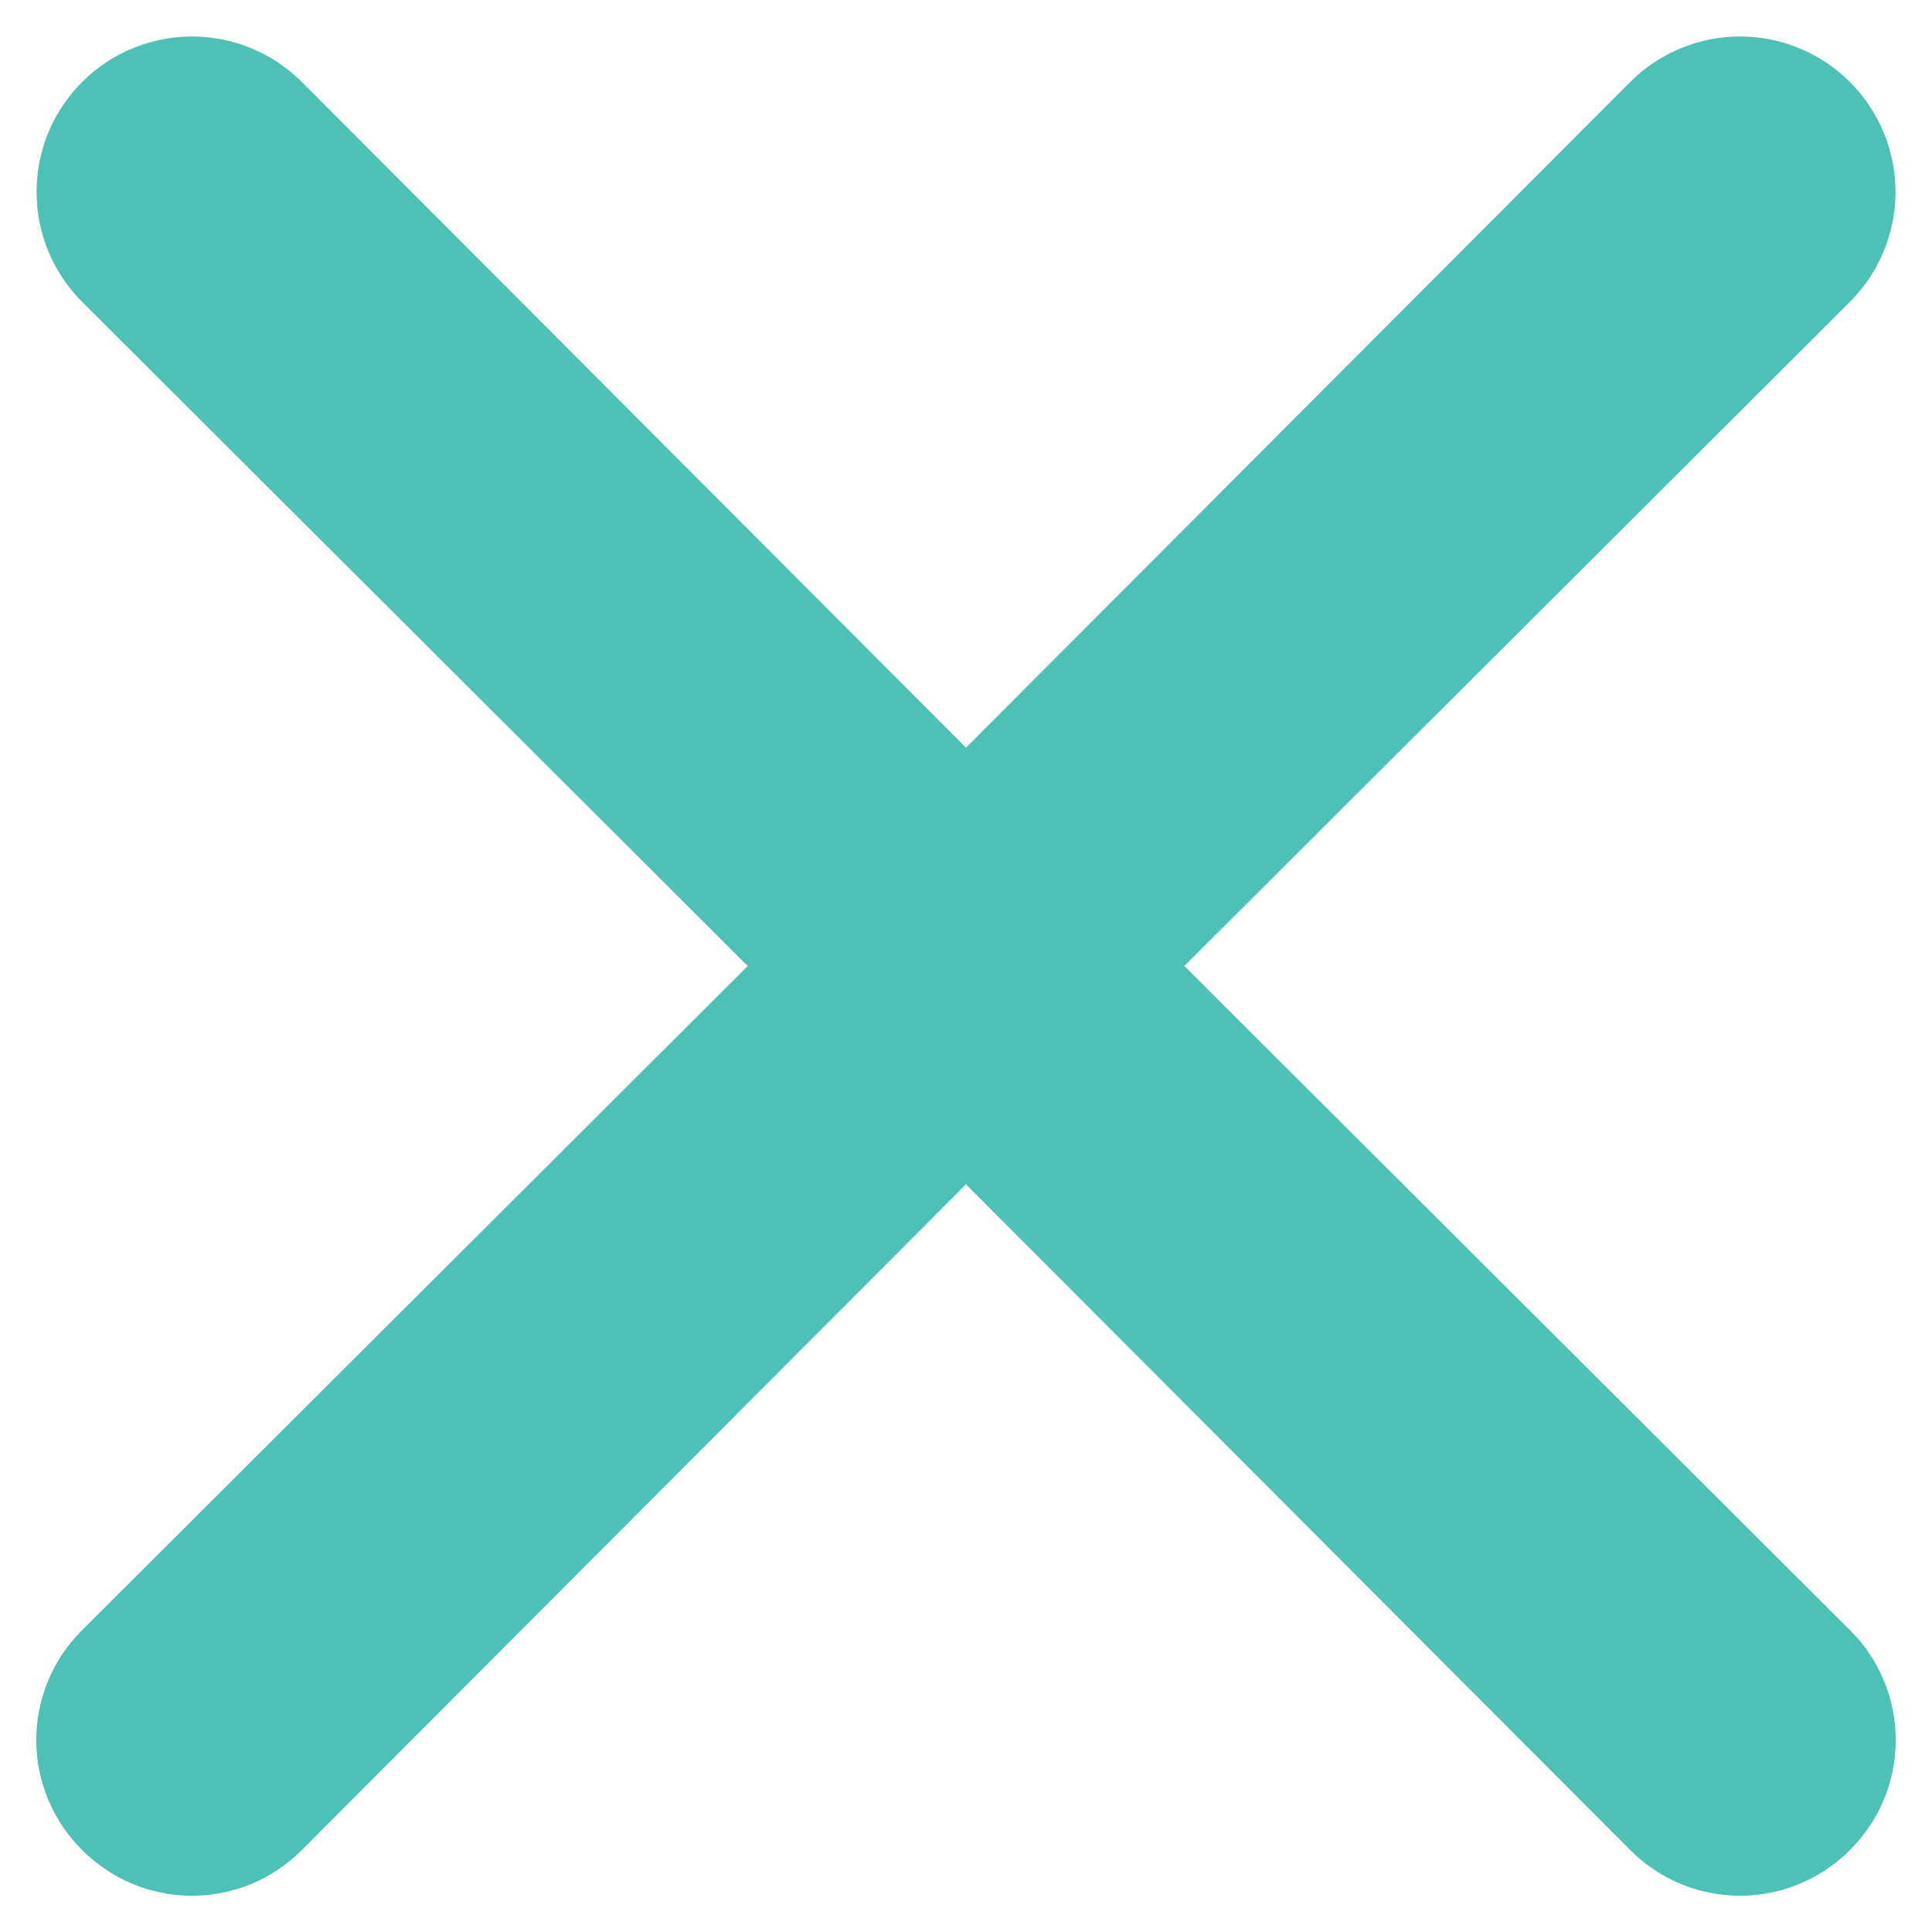 <svg width="26" height="26" viewBox="0 0 26 26" fill="none" xmlns="http://www.w3.org/2000/svg">
<path d="M15.938 13L24.896 4.062C25.288 3.67 25.509 3.138 25.509 2.583C25.509 2.029 25.288 1.496 24.896 1.104C24.504 0.712 23.972 0.491 23.417 0.491C22.862 0.491 22.33 0.712 21.938 1.104L13 10.062L4.063 1.104C3.671 0.712 3.138 0.491 2.584 0.491C2.029 0.491 1.497 0.712 1.105 1.104C0.712 1.496 0.492 2.029 0.492 2.583C0.492 3.138 0.712 3.67 1.105 4.062L10.063 13L1.105 21.938C0.909 22.131 0.754 22.362 0.649 22.615C0.543 22.869 0.488 23.142 0.488 23.417C0.488 23.692 0.543 23.964 0.649 24.218C0.754 24.472 0.909 24.702 1.105 24.896C1.298 25.091 1.529 25.246 1.782 25.352C2.036 25.458 2.309 25.512 2.584 25.512C2.859 25.512 3.131 25.458 3.385 25.352C3.639 25.246 3.869 25.091 4.063 24.896L13 15.938L21.938 24.896C22.131 25.091 22.362 25.246 22.616 25.352C22.87 25.458 23.142 25.512 23.417 25.512C23.692 25.512 23.964 25.458 24.218 25.352C24.472 25.246 24.703 25.091 24.896 24.896C25.091 24.702 25.247 24.472 25.352 24.218C25.458 23.964 25.512 23.692 25.512 23.417C25.512 23.142 25.458 22.869 25.352 22.615C25.247 22.362 25.091 22.131 24.896 21.938L15.938 13Z" fill="#4DC1B5"/>
</svg>
